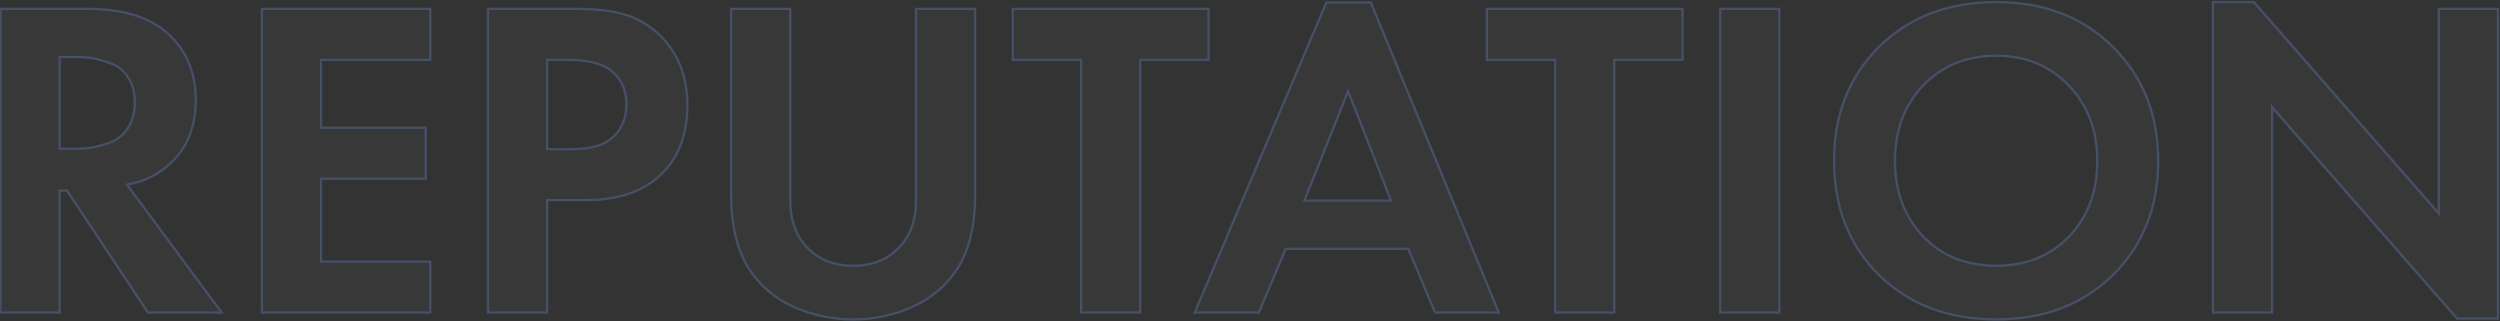 <?xml version="1.0" encoding="utf-8"?>
<!-- Generator: Adobe Illustrator 22.1.0, SVG Export Plug-In . SVG Version: 6.00 Build 0)  -->
<svg version="1.1" id="Layer_1" xmlns="http://www.w3.org/2000/svg" xmlns:xlink="http://www.w3.org/1999/xlink" x="0px" y="0px"
	 viewBox="0 0 1098 141" style="enable-background:new 0 0 1098 141;" xml:space="preserve">
<rect x="0" y="0" width="1098" height="141" fill="#333333" stroke="none"/>
<style type="text/css">
	.st0{opacity:0.5;fill:#FFFFFF;fill-opacity:5.000000e-02;stroke:#566C9C;stroke-miterlimit:10;}
</style>
<path class="st0" d="M0.2,3.9h38.6c14.7,0,26,3.3,34,10c8.8,7.5,13.2,17.5,13.2,30c0,13.9-5.2,24.3-15.6,31.4
	c-4,2.8-8.9,4.7-14.6,5.8l41.6,56.2H65L29.4,83.7h-3.2v53.6h-26V3.9z M26.2,25.1v40.2h7.4c2.1,0,4.2-0.1,6.2-0.4
	c2.1-0.4,4.9-1.1,8.2-2.2c3.3-1.2,6-3.3,8-6.2c2.1-3.1,3.2-6.9,3.2-11.4s-1-8.3-3-11.2c-2-3.1-4.7-5.1-8-6.2c-3.3-1.2-6-1.9-8-2.2
	c-2-0.3-4.1-0.4-6.2-0.4H26.2z M189,3.9v22.4h-48v29.8h46v22.4h-46v36.4h48v22.4h-74V3.9H189z M214.3,3.9h38.8
	c8.3,0,15,0.7,20.2,2.2c5.3,1.3,10.3,4,15,8c9.1,8,13.6,18.7,13.6,32.2c0,12.5-3.7,22.5-11,29.8c-7.9,7.9-19.1,11.8-33.8,11.8h-16.8
	v49.4h-26V3.9z M240.3,26.3v39.2h10.6c7.6,0,13.3-1.4,17-4.2c4.8-3.7,7.2-8.9,7.2-15.6c0-6.5-2.5-11.6-7.4-15.2
	c-4-2.8-10.1-4.2-18.4-4.2H240.3z M321.1,3.9h26v83.8c0,8.4,2.1,15,6.4,19.8c5.1,6.1,12.1,9.2,21.2,9.2c9.1,0,16.1-3.1,21.2-9.2
	c4.3-4.8,6.4-11.4,6.4-19.8V3.9h26v81.6c0,15.2-3.3,27.1-10,35.6c-4.7,6.1-10.9,10.9-18.8,14.2c-7.7,3.3-16,5-24.8,5s-17.1-1.7-25-5
	c-7.7-3.3-13.9-8.1-18.6-14.2c-6.7-8.5-10-20.4-10-35.6V3.9z M530.8,26.3h-30v111h-26v-111h-30V3.9h86V26.3z M630.3,137.3l-11.8-28
	h-53.8l-11.8,28h-28.2L582.5,1.1h19.6l56.2,136.2H630.3z M572.9,88.1h38l-18.8-48L572.9,88.1z M739,26.3h-30v111h-26v-111h-30V3.9
	h86V26.3z M755.5,3.9h26v133.4h-26V3.9z M825.3,20.5c13.3-13.1,30.5-19.6,51.4-19.6c20.9,0,38,6.5,51.2,19.6
	c13.3,13.1,20,29.8,20,50.2s-6.7,37.1-20,50.2c-13.2,12.9-30.3,19.4-51.2,19.4c-20.9,0-38.1-6.5-51.4-19.4
	c-13.2-13.1-19.8-29.8-19.8-50.2S812.1,33.6,825.3,20.5z M844.7,103.9c8.3,8.5,18.9,12.8,32,12.8c13.1,0,23.7-4.3,32-12.8
	c8.3-8.7,12.4-19.7,12.4-33.2s-4.2-24.5-12.6-33.2c-8.3-8.7-18.9-13-31.8-13c-12.9,0-23.6,4.3-32,13c-8.3,8.7-12.4,19.7-12.4,33.2
	S836.5,95.2,844.7,103.9z M997.9,137.3h-26V0.9h18l81.2,92.8V3.9h26v136h-18l-81.2-92.8V137.3z"/>
</svg>
